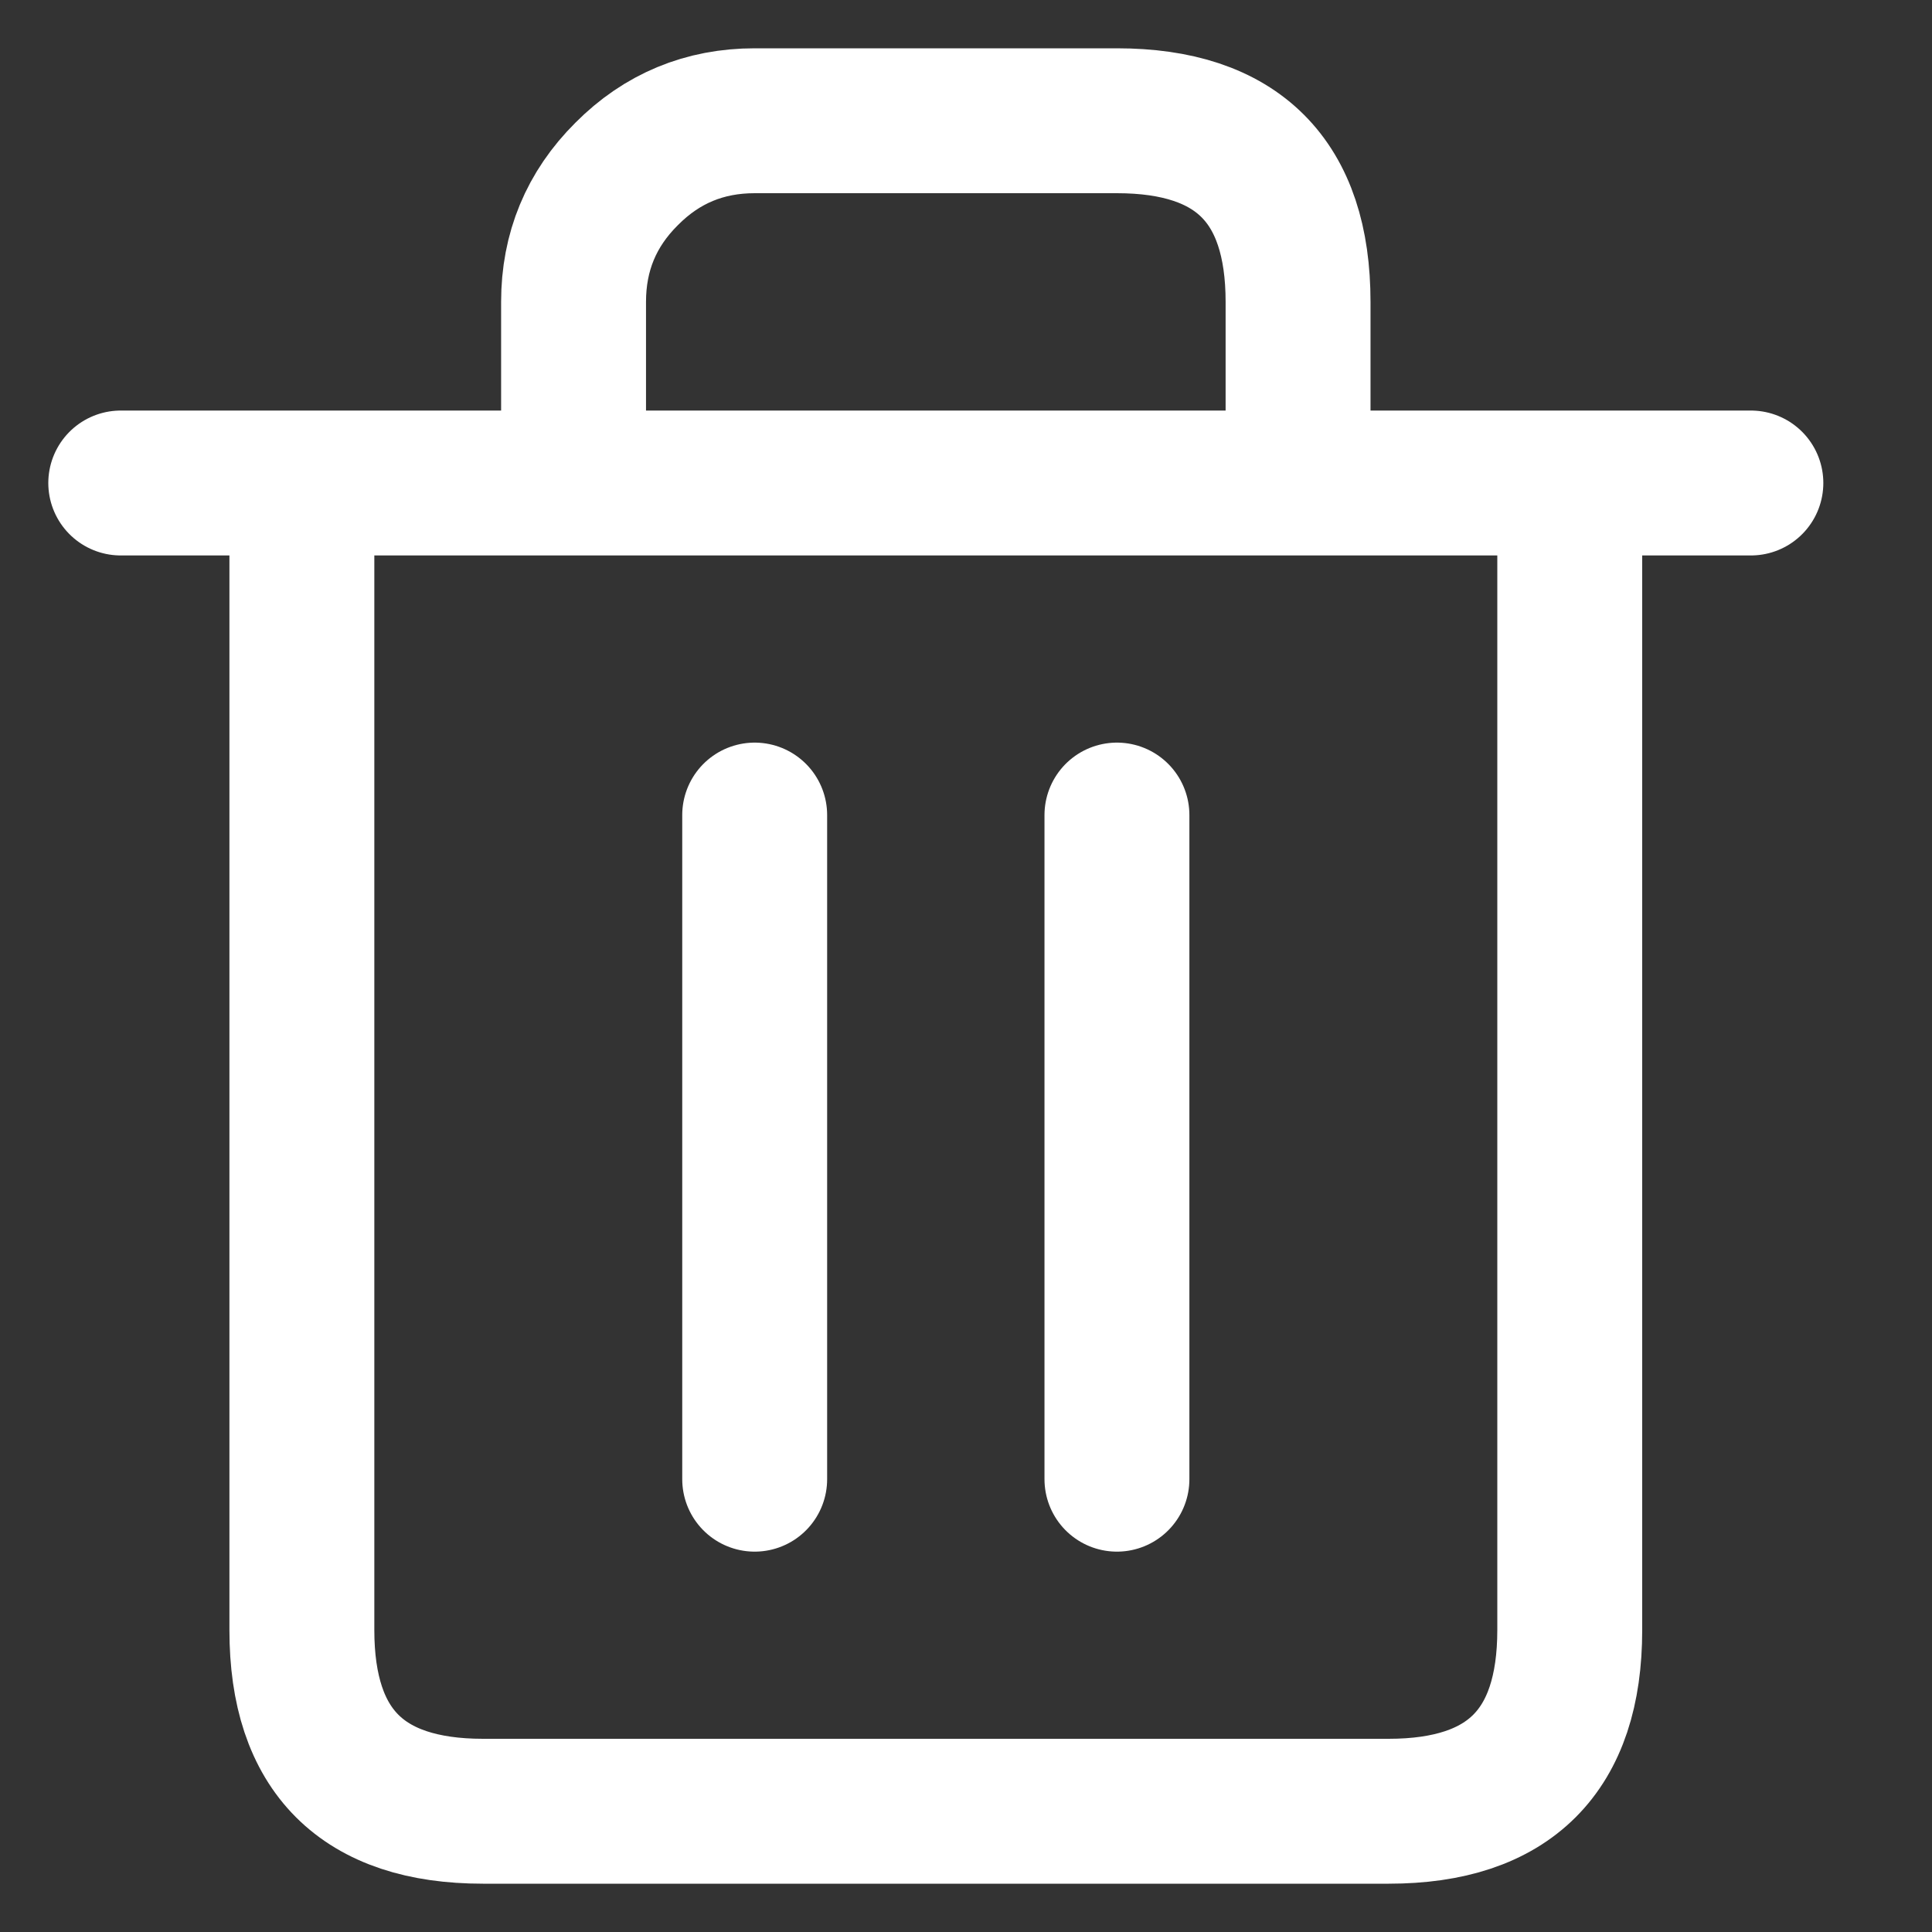<svg width="16" height="16" viewBox="0 0 16 16" xmlns="http://www.w3.org/2000/svg">
    <rect x="0" y="0" width="16" height="16" fill="#333333" stroke="none"/>
    <title>
        kg-thin-delete
    </title>
    <g stroke="#FFF" fill="none" fill-rule="evenodd">
        <path stroke-width="1.2" stroke-linecap="round" stroke-linejoin="round" d="M1 4h13.5M13 4v9.5c0 1-.5 1.5-1.5 1.5H4c-1 0-1.5-.5-1.5-1.5V4M4.75 4V2.5c0-.414.146-.768.44-1.06.292-.294.646-.44 1.06-.44h3c1 0 1.5.5 1.5 1.5V4M6.25 6.75v5.5M9.25 6.75v5.5"/>
    </g>
</svg>
